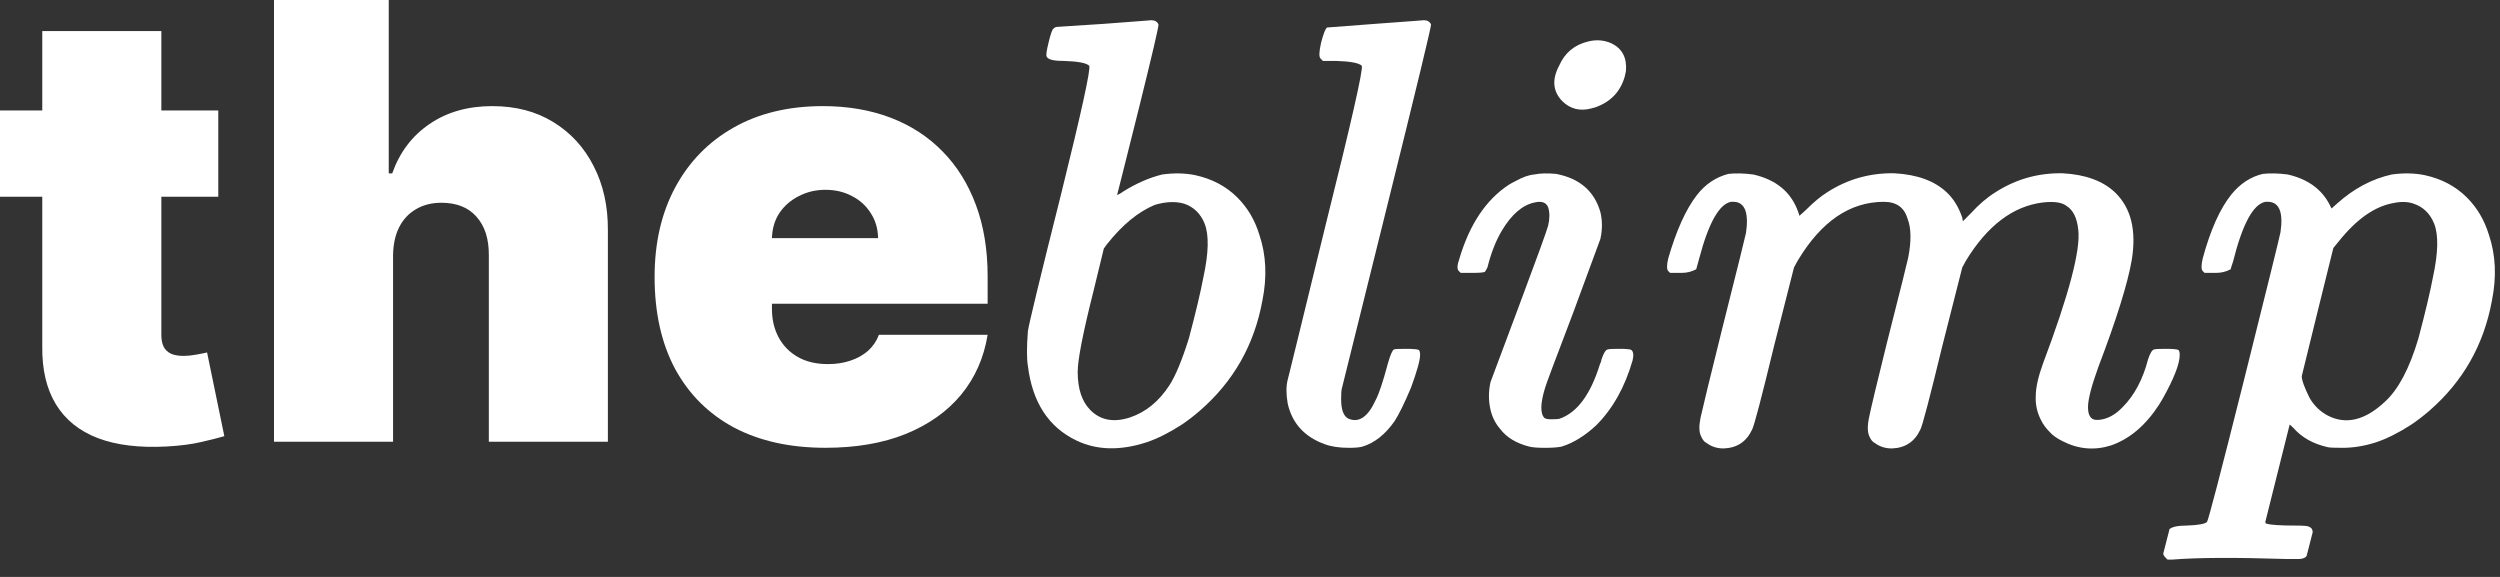 <?xml version="1.0" encoding="UTF-8"?> <svg xmlns="http://www.w3.org/2000/svg" width="130" height="30" viewBox="0 0 130 30" fill="none"><rect x="0" y="0" width="130" height="30" fill="#333333" stroke="none"/><path d="M117.67 9.042C118.049 9 118.481 9.01 118.965 9.074C119.976 9.305 120.692 9.811 121.113 10.59L121.239 10.842L121.523 10.59C122.387 9.811 123.334 9.305 124.366 9.074C124.977 8.989 125.545 9 126.072 9.105C126.956 9.295 127.693 9.684 128.283 10.274C128.809 10.8 129.188 11.443 129.42 12.2C129.778 13.253 129.83 14.401 129.578 15.643C129.156 17.939 128.072 19.844 126.324 21.36C126.008 21.634 125.693 21.876 125.377 22.087C124.724 22.508 124.113 22.813 123.545 23.003C122.955 23.192 122.376 23.287 121.808 23.287C121.387 23.287 121.134 23.276 121.05 23.255C120.292 23.087 119.691 22.75 119.249 22.245C119.123 22.118 119.06 22.066 119.06 22.087L117.796 27.14C117.796 27.204 117.828 27.235 117.891 27.235C118.081 27.298 118.586 27.33 119.407 27.33C119.807 27.33 120.028 27.351 120.07 27.393C120.197 27.435 120.26 27.53 120.26 27.677L119.944 28.909C119.86 29.035 119.66 29.088 119.344 29.067C119.26 29.067 119.102 29.067 118.87 29.067C116.196 28.983 114.227 28.993 112.964 29.099H112.711L112.616 29.004C112.532 28.92 112.49 28.846 112.49 28.783L112.806 27.551V27.519C112.953 27.393 113.248 27.33 113.69 27.33C114.301 27.309 114.659 27.246 114.764 27.14C114.827 27.077 115.47 24.614 116.691 19.749C117.912 14.864 118.544 12.306 118.586 12.074C118.733 11.063 118.533 10.537 117.986 10.495C117.923 10.495 117.859 10.495 117.796 10.495C117.165 10.621 116.607 11.653 116.122 13.59C116.038 13.843 115.996 13.98 115.996 14.001C115.764 14.127 115.512 14.19 115.238 14.19H114.638L114.543 14.096C114.459 14.011 114.459 13.79 114.543 13.432C114.943 11.958 115.438 10.853 116.028 10.116C116.491 9.547 117.038 9.189 117.67 9.042ZM125.503 10.59C125.208 10.484 124.861 10.474 124.461 10.558C123.492 10.727 122.545 11.39 121.618 12.548L121.334 12.895L120.513 16.212C119.965 18.423 119.691 19.539 119.691 19.56C119.691 19.77 119.828 20.149 120.102 20.697C120.334 21.097 120.65 21.402 121.05 21.613C121.997 22.097 122.987 21.855 124.019 20.887C124.713 20.255 125.293 19.16 125.756 17.602C126.114 16.254 126.366 15.191 126.514 14.412C126.788 13.148 126.809 12.222 126.577 11.632C126.366 11.106 126.009 10.758 125.503 10.59Z" fill="white"></path><path d="M89.877 9.042C90.256 9 90.688 9.01 91.172 9.074C92.372 9.347 93.151 10 93.51 11.032L93.573 11.221L93.92 10.905C94.32 10.505 94.689 10.2 95.026 9.99C96.078 9.316 97.237 8.989 98.5 9.01C99.7 9.074 100.616 9.411 101.248 10.021C101.585 10.337 101.848 10.769 102.038 11.316L102.069 11.506L102.48 11.095C102.901 10.632 103.333 10.263 103.775 9.99C104.828 9.316 105.986 8.989 107.249 9.01C108.449 9.074 109.365 9.411 109.997 10.021C110.818 10.821 111.103 11.99 110.85 13.527C110.639 14.748 110.06 16.601 109.113 19.086C108.755 20.076 108.576 20.771 108.576 21.171C108.576 21.592 108.713 21.813 108.986 21.834C109.028 21.834 109.081 21.834 109.144 21.834C109.586 21.792 109.997 21.571 110.376 21.171C110.987 20.56 111.429 19.728 111.703 18.675C111.808 18.36 111.913 18.191 112.018 18.17C112.082 18.149 112.271 18.139 112.587 18.139C112.987 18.139 113.219 18.16 113.282 18.202C113.324 18.244 113.345 18.328 113.345 18.454C113.345 18.918 113.05 19.676 112.461 20.729C112.398 20.834 112.334 20.939 112.271 21.044C111.576 22.118 110.745 22.824 109.776 23.161C108.913 23.434 108.07 23.361 107.249 22.939C106.954 22.792 106.733 22.634 106.586 22.466C106.396 22.276 106.249 22.076 106.144 21.866C105.933 21.466 105.838 21.044 105.859 20.602C105.859 20.16 105.986 19.591 106.238 18.897C107.586 15.317 108.197 13.001 108.07 11.948C108.007 11.337 107.807 10.927 107.47 10.716C107.239 10.527 106.828 10.463 106.238 10.527C104.68 10.716 103.343 11.727 102.227 13.559L102.038 13.906L100.995 18.012C100.342 20.707 99.963 22.15 99.858 22.339C99.563 22.971 99.069 23.297 98.374 23.319C98.037 23.319 97.742 23.224 97.489 23.034C97.384 22.992 97.289 22.876 97.205 22.687C97.1 22.455 97.1 22.108 97.205 21.645C97.289 21.223 97.594 19.95 98.121 17.823C98.837 15.001 99.205 13.527 99.226 13.401C99.395 12.537 99.384 11.864 99.195 11.379C99.026 10.79 98.616 10.495 97.963 10.495C96.194 10.495 94.699 11.516 93.478 13.559L93.288 13.906L92.246 18.012C91.593 20.707 91.214 22.15 91.109 22.339C90.814 22.971 90.319 23.297 89.624 23.319C89.288 23.319 88.993 23.224 88.74 23.034C88.635 22.992 88.54 22.876 88.456 22.687C88.351 22.476 88.34 22.16 88.424 21.739C88.529 21.255 88.898 19.739 89.53 17.191C90.351 13.927 90.772 12.232 90.793 12.106C90.941 11.074 90.74 10.537 90.193 10.495C90.13 10.495 90.067 10.495 90.004 10.495C89.393 10.621 88.845 11.6 88.361 13.432L88.203 14.001C87.972 14.127 87.719 14.19 87.445 14.19H86.845L86.75 14.096C86.666 14.011 86.666 13.79 86.75 13.432C87.171 11.979 87.666 10.884 88.235 10.148C88.677 9.579 89.224 9.21 89.877 9.042Z" fill="white"></path><path d="M82.59 2.156C83.011 2.051 83.411 2.083 83.79 2.251C84.358 2.525 84.611 3.009 84.548 3.704C84.527 3.809 84.506 3.904 84.485 3.988C84.253 4.789 83.727 5.325 82.906 5.599C82.863 5.599 82.821 5.61 82.779 5.631C82.168 5.799 81.653 5.673 81.231 5.252C80.747 4.746 80.695 4.136 81.073 3.42C81.368 2.746 81.874 2.325 82.59 2.156ZM79.778 9.074C80.073 9.01 80.452 9 80.916 9.042C82.137 9.274 82.906 9.937 83.221 11.032C83.327 11.474 83.327 11.937 83.221 12.422L81.8 16.275C80.852 18.76 80.368 20.055 80.347 20.16C80.094 20.981 80.084 21.508 80.316 21.739C80.379 21.781 80.495 21.802 80.663 21.802C80.894 21.802 81.042 21.792 81.105 21.771C82.01 21.455 82.705 20.518 83.19 18.96C83.232 18.876 83.263 18.781 83.284 18.675C83.39 18.36 83.495 18.191 83.6 18.17C83.663 18.149 83.853 18.139 84.169 18.139C84.569 18.139 84.79 18.16 84.832 18.202C84.938 18.286 84.959 18.465 84.895 18.739C84.495 20.128 83.864 21.255 83 22.118C82.411 22.666 81.811 23.034 81.2 23.224C80.989 23.266 80.705 23.287 80.347 23.287C79.968 23.287 79.694 23.266 79.526 23.224C78.852 23.055 78.347 22.75 78.01 22.308C77.757 22.013 77.589 21.676 77.504 21.297C77.399 20.834 77.399 20.36 77.504 19.876L78.957 15.991C79.926 13.401 80.442 11.979 80.505 11.727C80.589 11.369 80.589 11.053 80.505 10.779C80.4 10.527 80.168 10.442 79.81 10.527C79.178 10.653 78.61 11.137 78.105 11.979C77.789 12.506 77.536 13.148 77.347 13.906C77.283 14.033 77.241 14.106 77.22 14.127C77.178 14.169 76.957 14.19 76.557 14.19H75.957L75.862 14.096C75.757 14.011 75.767 13.79 75.894 13.432C76.42 11.664 77.273 10.39 78.452 9.611C78.557 9.547 78.673 9.484 78.799 9.421C79.178 9.21 79.505 9.095 79.778 9.074Z" fill="white"></path><path d="M71.508 1.24C73.234 1.114 74.077 1.051 74.035 1.051C74.224 1.051 74.351 1.125 74.414 1.272C74.435 1.356 73.677 4.494 72.14 10.684L69.771 20.223C69.75 20.307 69.739 20.486 69.739 20.76C69.739 21.308 69.865 21.645 70.118 21.771C70.666 22.003 71.139 21.676 71.54 20.792C71.708 20.476 71.918 19.844 72.171 18.897C72.297 18.454 72.403 18.212 72.487 18.17C72.529 18.149 72.729 18.139 73.087 18.139C73.487 18.139 73.719 18.16 73.782 18.202C73.824 18.244 73.845 18.328 73.845 18.454C73.845 18.728 73.687 19.297 73.371 20.16C73.034 20.96 72.75 21.539 72.519 21.897C72.034 22.592 71.476 23.034 70.845 23.224C70.697 23.266 70.466 23.287 70.15 23.287C69.644 23.287 69.223 23.224 68.886 23.098C67.834 22.718 67.191 22.013 66.96 20.981C66.875 20.497 66.875 20.086 66.96 19.749C66.96 19.77 67.612 17.107 68.918 11.758C70.266 6.368 70.897 3.588 70.813 3.42C70.666 3.272 70.213 3.188 69.455 3.167H68.791L68.665 3.041C68.581 2.957 68.591 2.683 68.697 2.22C68.823 1.735 68.928 1.472 69.013 1.43C69.034 1.43 69.865 1.367 71.508 1.24Z" fill="white"></path><path d="M57.398 1.24C59.083 1.114 59.904 1.051 59.862 1.051C60.051 1.051 60.178 1.125 60.241 1.272C60.262 1.356 59.915 2.841 59.199 5.726C58.462 8.674 58.093 10.137 58.093 10.116C58.093 10.158 58.199 10.105 58.409 9.958C59.083 9.537 59.757 9.242 60.431 9.074C61.041 8.989 61.61 9 62.136 9.105C63.021 9.295 63.758 9.684 64.347 10.274C64.874 10.8 65.253 11.443 65.484 12.2C65.842 13.253 65.895 14.401 65.642 15.643C65.221 17.939 64.137 19.844 62.389 21.36C62.073 21.634 61.757 21.876 61.441 22.087C60.788 22.508 60.178 22.813 59.609 23.003C58.241 23.445 57.03 23.413 55.977 22.908C54.524 22.213 53.682 20.918 53.45 19.023C53.387 18.665 53.387 18.065 53.45 17.223C53.513 16.802 54.092 14.412 55.187 10.053C56.24 5.799 56.725 3.588 56.64 3.42C56.493 3.272 56.04 3.188 55.282 3.167C54.777 3.167 54.492 3.093 54.429 2.946C54.387 2.883 54.419 2.641 54.524 2.22C54.629 1.777 54.714 1.535 54.777 1.493C54.84 1.43 54.903 1.398 54.966 1.398L57.398 1.24ZM61.568 10.59C61.125 10.463 60.62 10.484 60.051 10.653C59.188 11.011 58.356 11.695 57.556 12.706L57.398 12.927L56.861 15.138C56.314 17.307 56.04 18.707 56.04 19.339C56.04 20.223 56.261 20.887 56.703 21.329C57.23 21.855 57.914 21.981 58.757 21.708C59.578 21.434 60.262 20.876 60.81 20.034C61.125 19.549 61.462 18.739 61.82 17.602C62.178 16.254 62.431 15.191 62.578 14.412C62.852 13.148 62.873 12.222 62.642 11.632C62.431 11.106 62.073 10.758 61.568 10.59Z" fill="white"></path><path d="M42.922 23.285C41.083 23.285 39.498 22.934 38.166 22.231C36.843 21.52 35.822 20.503 35.104 19.18C34.394 17.849 34.039 16.256 34.039 14.402C34.039 12.622 34.398 11.067 35.116 9.736C35.834 8.405 36.847 7.369 38.155 6.629C39.464 5.889 41.008 5.518 42.788 5.518C44.089 5.518 45.267 5.72 46.321 6.124C47.375 6.528 48.276 7.115 49.024 7.885C49.772 8.648 50.347 9.575 50.751 10.667C51.155 11.758 51.357 12.989 51.357 14.357V15.793H35.968V12.383H45.659C45.652 11.889 45.524 11.456 45.278 11.082C45.038 10.7 44.713 10.405 44.302 10.196C43.898 9.979 43.438 9.87 42.922 9.87C42.421 9.87 41.961 9.979 41.543 10.196C41.124 10.405 40.787 10.697 40.533 11.071C40.286 11.444 40.156 11.882 40.141 12.383V16.062C40.141 16.615 40.257 17.109 40.488 17.542C40.72 17.976 41.053 18.316 41.486 18.563C41.92 18.81 42.444 18.933 43.057 18.933C43.483 18.933 43.872 18.873 44.223 18.754C44.582 18.634 44.889 18.462 45.143 18.238C45.397 18.006 45.584 17.729 45.704 17.408H51.357C51.163 18.604 50.703 19.644 49.977 20.526C49.252 21.401 48.291 22.081 47.095 22.567C45.906 23.046 44.515 23.285 42.922 23.285Z" fill="white"></path><path d="M20.439 13.28V22.971H14.248V0H20.215V9.018H20.394C20.783 7.919 21.43 7.063 22.335 6.449C23.239 5.829 24.327 5.518 25.599 5.518C26.817 5.518 27.875 5.795 28.773 6.348C29.677 6.902 30.377 7.665 30.87 8.637C31.371 9.609 31.618 10.723 31.61 11.979V22.971H25.419V13.28C25.427 12.428 25.213 11.758 24.78 11.273C24.354 10.786 23.744 10.543 22.951 10.543C22.451 10.543 22.009 10.655 21.628 10.88C21.254 11.097 20.962 11.411 20.753 11.822C20.551 12.226 20.447 12.712 20.439 13.28Z" fill="white"></path><path d="M11.351 5.743V10.229H0V5.743H11.351ZM2.198 1.615H8.39V17.43C8.39 17.669 8.431 17.871 8.513 18.036C8.595 18.193 8.723 18.313 8.895 18.395C9.067 18.47 9.287 18.507 9.556 18.507C9.743 18.507 9.96 18.485 10.207 18.44C10.461 18.395 10.648 18.358 10.768 18.328L11.665 22.68C11.388 22.762 10.992 22.863 10.476 22.982C9.968 23.102 9.362 23.18 8.659 23.218C7.238 23.293 6.046 23.147 5.081 22.78C4.116 22.407 3.391 21.82 2.905 21.02C2.419 20.219 2.183 19.217 2.198 18.014V1.615Z" fill="white"></path></svg> 